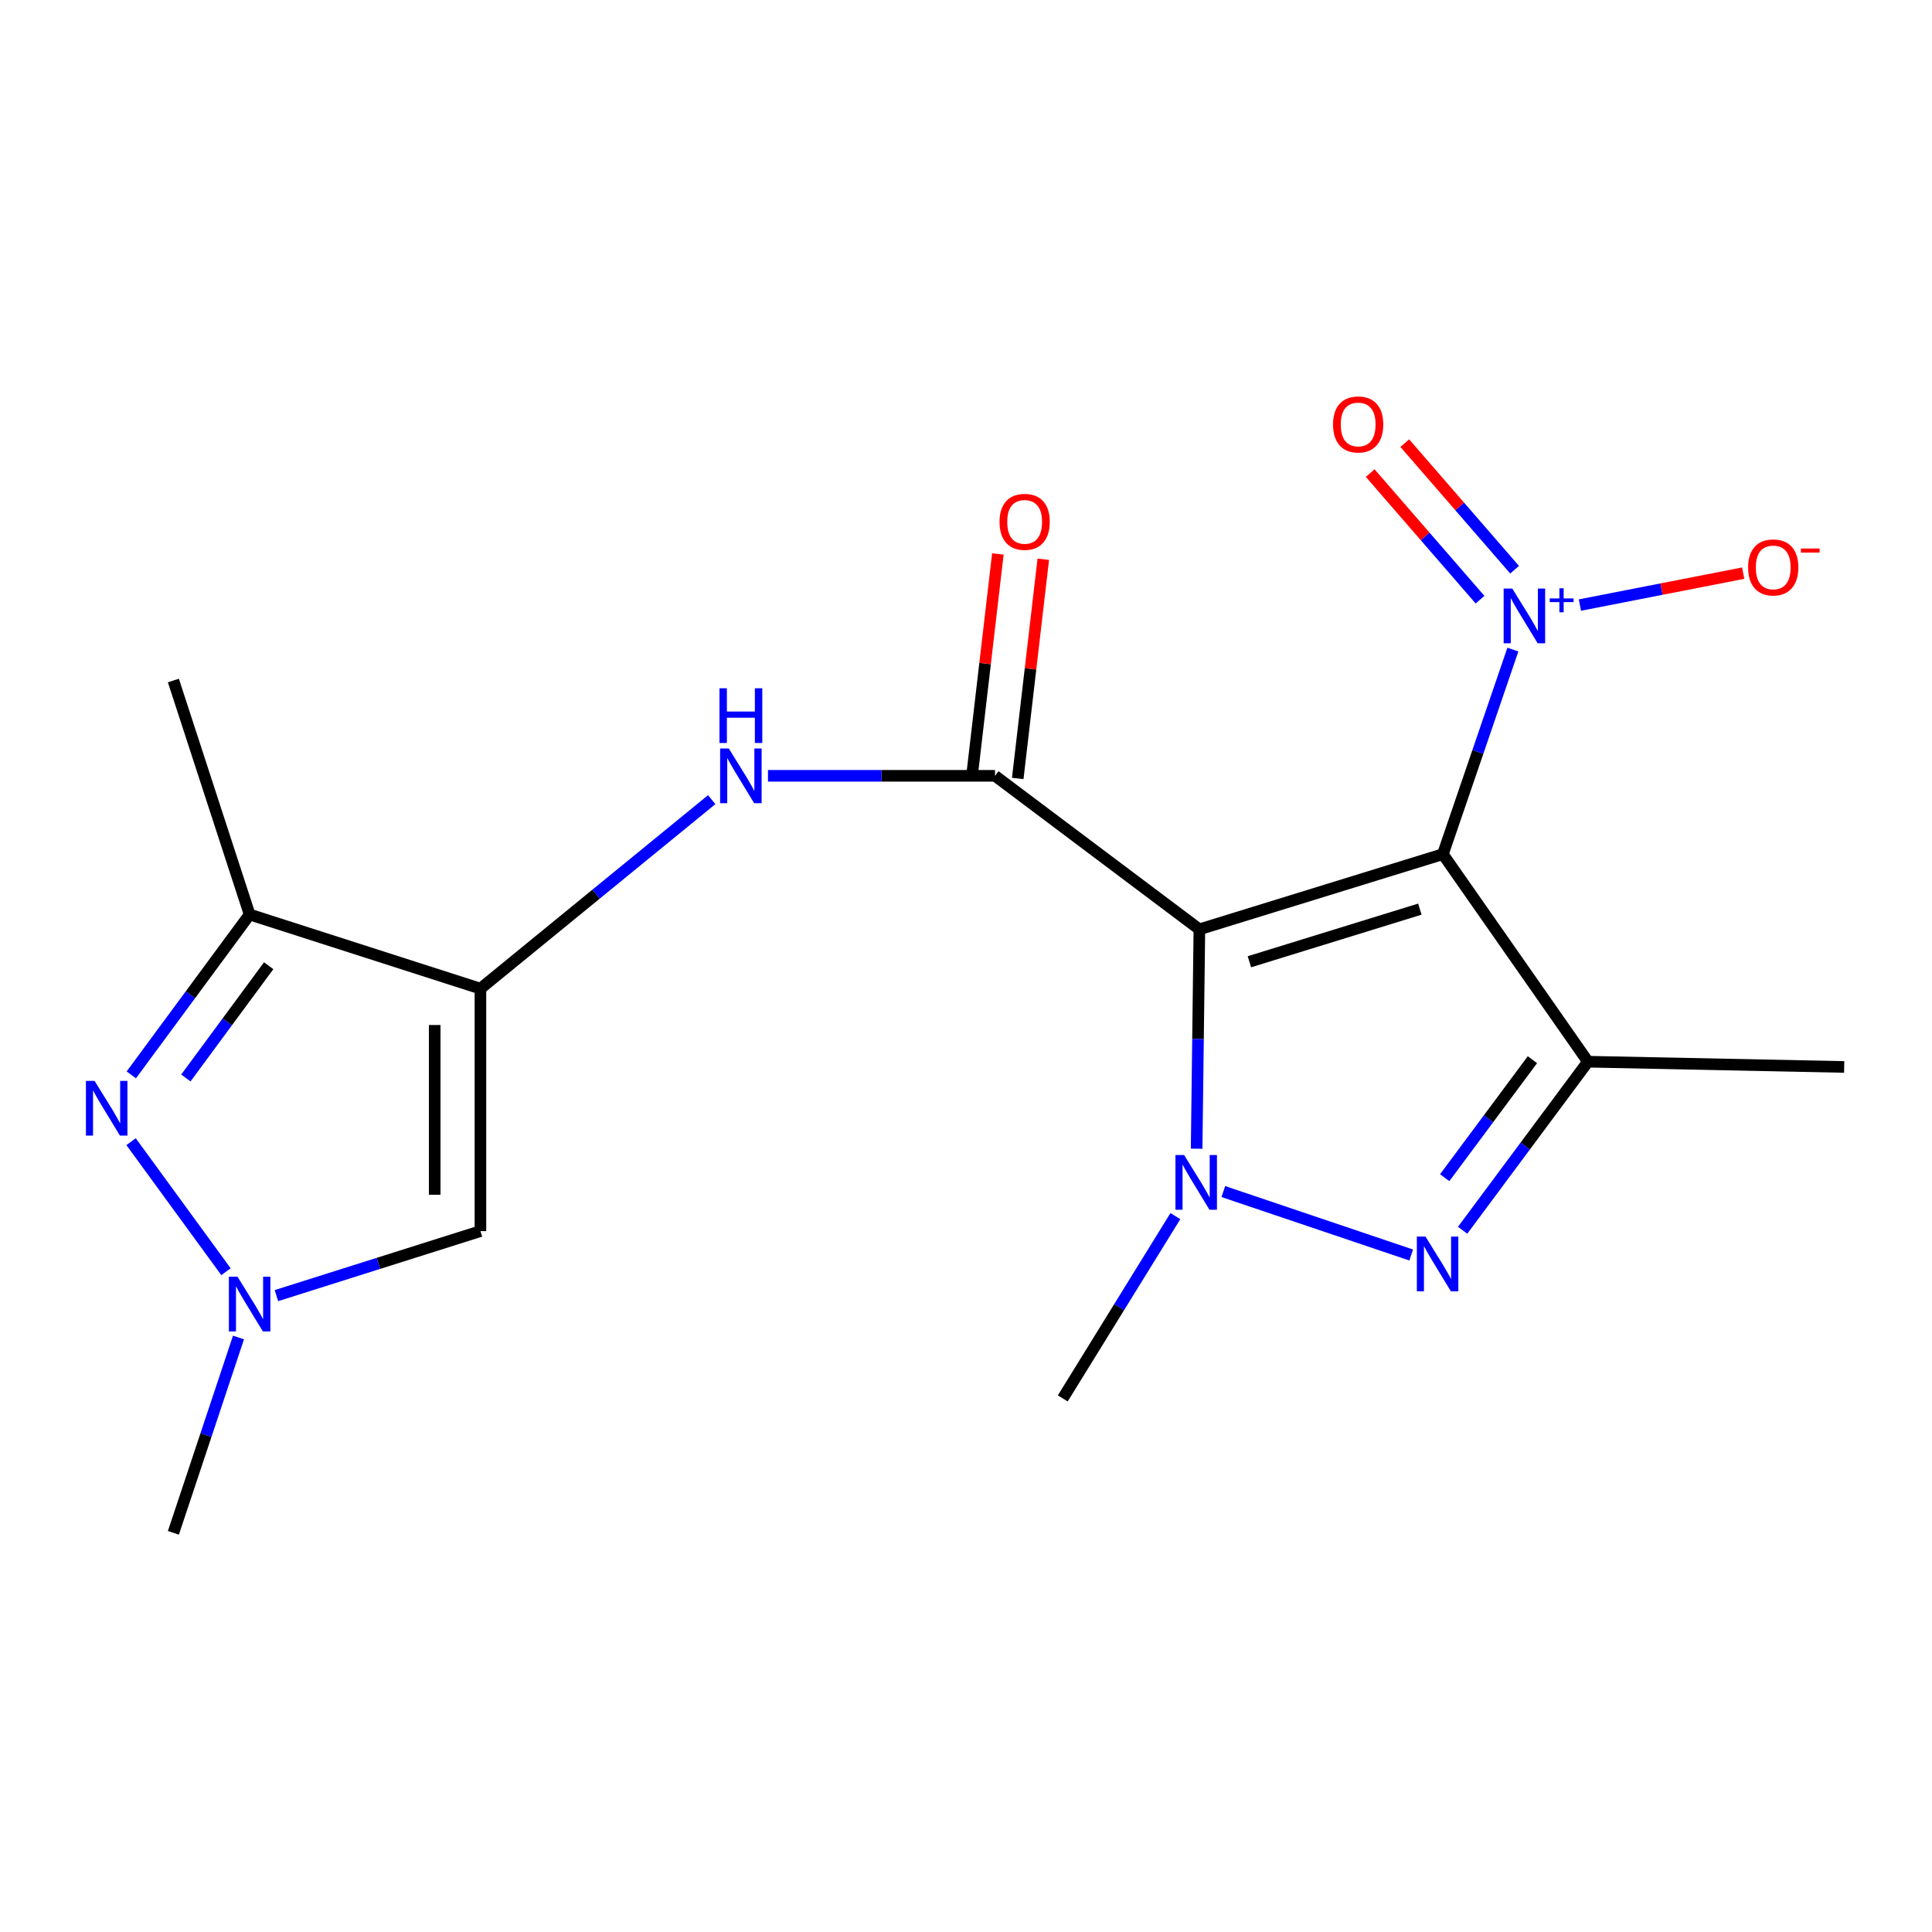 <?xml version='1.0' encoding='iso-8859-1'?>
<svg version='1.1' baseProfile='full'
              xmlns='http://www.w3.org/2000/svg'
                      xmlns:rdkit='http://www.rdkit.org/xml'
                      xmlns:xlink='http://www.w3.org/1999/xlink'
                  xml:space='preserve'
width='1000px' height='1000px' viewBox='0 0 1000 1000'>
<!-- END OF HEADER -->
<rect style='opacity:1.0;fill:#FFFFFF;stroke:none' width='1000' height='1000' x='0' y='0'> </rect>
<path class='bond-0' d='M 620.799,481.018 L 746.832,442.111' style='fill:none;fill-rule:evenodd;stroke:#000000;stroke-width:6px;stroke-linecap:butt;stroke-linejoin:miter;stroke-opacity:1' />
<path class='bond-0' d='M 646.688,497.804 L 734.911,470.569' style='fill:none;fill-rule:evenodd;stroke:#000000;stroke-width:6px;stroke-linecap:butt;stroke-linejoin:miter;stroke-opacity:1' />
<path class='bond-1' d='M 620.799,481.018 L 620.087,537.796' style='fill:none;fill-rule:evenodd;stroke:#000000;stroke-width:6px;stroke-linecap:butt;stroke-linejoin:miter;stroke-opacity:1' />
<path class='bond-1' d='M 620.087,537.796 L 619.374,594.574' style='fill:none;fill-rule:evenodd;stroke:#0000FF;stroke-width:6px;stroke-linecap:butt;stroke-linejoin:miter;stroke-opacity:1' />
<path class='bond-4' d='M 620.799,481.018 L 515.022,401.56' style='fill:none;fill-rule:evenodd;stroke:#000000;stroke-width:6px;stroke-linecap:butt;stroke-linejoin:miter;stroke-opacity:1' />
<path class='bond-3' d='M 746.832,442.111 L 821.91,549.532' style='fill:none;fill-rule:evenodd;stroke:#000000;stroke-width:6px;stroke-linecap:butt;stroke-linejoin:miter;stroke-opacity:1' />
<path class='bond-5' d='M 746.832,442.111 L 764.949,389.165' style='fill:none;fill-rule:evenodd;stroke:#000000;stroke-width:6px;stroke-linecap:butt;stroke-linejoin:miter;stroke-opacity:1' />
<path class='bond-5' d='M 764.949,389.165 L 783.067,336.219' style='fill:none;fill-rule:evenodd;stroke:#0000FF;stroke-width:6px;stroke-linecap:butt;stroke-linejoin:miter;stroke-opacity:1' />
<path class='bond-2' d='M 633.192,616.75 L 730.43,649.589' style='fill:none;fill-rule:evenodd;stroke:#0000FF;stroke-width:6px;stroke-linecap:butt;stroke-linejoin:miter;stroke-opacity:1' />
<path class='bond-15' d='M 608.378,629.455 L 579.233,676.632' style='fill:none;fill-rule:evenodd;stroke:#0000FF;stroke-width:6px;stroke-linecap:butt;stroke-linejoin:miter;stroke-opacity:1' />
<path class='bond-15' d='M 579.233,676.632 L 550.088,723.81' style='fill:none;fill-rule:evenodd;stroke:#000000;stroke-width:6px;stroke-linecap:butt;stroke-linejoin:miter;stroke-opacity:1' />
<path class='bond-19' d='M 757.047,636.784 L 789.478,593.158' style='fill:none;fill-rule:evenodd;stroke:#0000FF;stroke-width:6px;stroke-linecap:butt;stroke-linejoin:miter;stroke-opacity:1' />
<path class='bond-19' d='M 789.478,593.158 L 821.91,549.532' style='fill:none;fill-rule:evenodd;stroke:#000000;stroke-width:6px;stroke-linecap:butt;stroke-linejoin:miter;stroke-opacity:1' />
<path class='bond-19' d='M 747.776,609.571 L 770.478,579.033' style='fill:none;fill-rule:evenodd;stroke:#0000FF;stroke-width:6px;stroke-linecap:butt;stroke-linejoin:miter;stroke-opacity:1' />
<path class='bond-19' d='M 770.478,579.033 L 793.18,548.495' style='fill:none;fill-rule:evenodd;stroke:#000000;stroke-width:6px;stroke-linecap:butt;stroke-linejoin:miter;stroke-opacity:1' />
<path class='bond-16' d='M 821.91,549.532 L 954.545,552.255' style='fill:none;fill-rule:evenodd;stroke:#000000;stroke-width:6px;stroke-linecap:butt;stroke-linejoin:miter;stroke-opacity:1' />
<path class='bond-10' d='M 515.022,401.56 L 456.265,401.56' style='fill:none;fill-rule:evenodd;stroke:#000000;stroke-width:6px;stroke-linecap:butt;stroke-linejoin:miter;stroke-opacity:1' />
<path class='bond-10' d='M 456.265,401.56 L 397.507,401.56' style='fill:none;fill-rule:evenodd;stroke:#0000FF;stroke-width:6px;stroke-linecap:butt;stroke-linejoin:miter;stroke-opacity:1' />
<path class='bond-14' d='M 526.78,402.931 L 533.395,346.201' style='fill:none;fill-rule:evenodd;stroke:#000000;stroke-width:6px;stroke-linecap:butt;stroke-linejoin:miter;stroke-opacity:1' />
<path class='bond-14' d='M 533.395,346.201 L 540.01,289.471' style='fill:none;fill-rule:evenodd;stroke:#FF0000;stroke-width:6px;stroke-linecap:butt;stroke-linejoin:miter;stroke-opacity:1' />
<path class='bond-14' d='M 503.264,400.189 L 509.879,343.459' style='fill:none;fill-rule:evenodd;stroke:#000000;stroke-width:6px;stroke-linecap:butt;stroke-linejoin:miter;stroke-opacity:1' />
<path class='bond-14' d='M 509.879,343.459 L 516.494,286.729' style='fill:none;fill-rule:evenodd;stroke:#FF0000;stroke-width:6px;stroke-linecap:butt;stroke-linejoin:miter;stroke-opacity:1' />
<path class='bond-12' d='M 817.753,313.183 L 860.013,304.918' style='fill:none;fill-rule:evenodd;stroke:#0000FF;stroke-width:6px;stroke-linecap:butt;stroke-linejoin:miter;stroke-opacity:1' />
<path class='bond-12' d='M 860.013,304.918 L 902.273,296.654' style='fill:none;fill-rule:evenodd;stroke:#FF0000;stroke-width:6px;stroke-linecap:butt;stroke-linejoin:miter;stroke-opacity:1' />
<path class='bond-13' d='M 783.946,294.879 L 755.528,262.122' style='fill:none;fill-rule:evenodd;stroke:#0000FF;stroke-width:6px;stroke-linecap:butt;stroke-linejoin:miter;stroke-opacity:1' />
<path class='bond-13' d='M 755.528,262.122 L 727.11,229.364' style='fill:none;fill-rule:evenodd;stroke:#FF0000;stroke-width:6px;stroke-linecap:butt;stroke-linejoin:miter;stroke-opacity:1' />
<path class='bond-13' d='M 766.063,310.394 L 737.644,277.636' style='fill:none;fill-rule:evenodd;stroke:#0000FF;stroke-width:6px;stroke-linecap:butt;stroke-linejoin:miter;stroke-opacity:1' />
<path class='bond-13' d='M 737.644,277.636 L 709.226,244.879' style='fill:none;fill-rule:evenodd;stroke:#FF0000;stroke-width:6px;stroke-linecap:butt;stroke-linejoin:miter;stroke-opacity:1' />
<path class='bond-6' d='M 248.673,511.717 L 308.529,462.805' style='fill:none;fill-rule:evenodd;stroke:#000000;stroke-width:6px;stroke-linecap:butt;stroke-linejoin:miter;stroke-opacity:1' />
<path class='bond-6' d='M 308.529,462.805 L 368.386,413.893' style='fill:none;fill-rule:evenodd;stroke:#0000FF;stroke-width:6px;stroke-linecap:butt;stroke-linejoin:miter;stroke-opacity:1' />
<path class='bond-8' d='M 248.673,511.717 L 129.203,473.349' style='fill:none;fill-rule:evenodd;stroke:#000000;stroke-width:6px;stroke-linecap:butt;stroke-linejoin:miter;stroke-opacity:1' />
<path class='bond-9' d='M 248.673,511.717 L 248.673,637.224' style='fill:none;fill-rule:evenodd;stroke:#000000;stroke-width:6px;stroke-linecap:butt;stroke-linejoin:miter;stroke-opacity:1' />
<path class='bond-9' d='M 224.997,530.543 L 224.997,618.398' style='fill:none;fill-rule:evenodd;stroke:#000000;stroke-width:6px;stroke-linecap:butt;stroke-linejoin:miter;stroke-opacity:1' />
<path class='bond-7' d='M 67.963,556.353 L 98.583,514.851' style='fill:none;fill-rule:evenodd;stroke:#0000FF;stroke-width:6px;stroke-linecap:butt;stroke-linejoin:miter;stroke-opacity:1' />
<path class='bond-7' d='M 98.583,514.851 L 129.203,473.349' style='fill:none;fill-rule:evenodd;stroke:#000000;stroke-width:6px;stroke-linecap:butt;stroke-linejoin:miter;stroke-opacity:1' />
<path class='bond-7' d='M 96.2,557.959 L 117.634,528.907' style='fill:none;fill-rule:evenodd;stroke:#0000FF;stroke-width:6px;stroke-linecap:butt;stroke-linejoin:miter;stroke-opacity:1' />
<path class='bond-7' d='M 117.634,528.907 L 139.068,499.856' style='fill:none;fill-rule:evenodd;stroke:#000000;stroke-width:6px;stroke-linecap:butt;stroke-linejoin:miter;stroke-opacity:1' />
<path class='bond-20' d='M 67.842,590.926 L 116.969,658.237' style='fill:none;fill-rule:evenodd;stroke:#0000FF;stroke-width:6px;stroke-linecap:butt;stroke-linejoin:miter;stroke-opacity:1' />
<path class='bond-17' d='M 129.203,473.349 L 89.744,352.236' style='fill:none;fill-rule:evenodd;stroke:#000000;stroke-width:6px;stroke-linecap:butt;stroke-linejoin:miter;stroke-opacity:1' />
<path class='bond-11' d='M 248.673,637.224 L 195.874,653.918' style='fill:none;fill-rule:evenodd;stroke:#000000;stroke-width:6px;stroke-linecap:butt;stroke-linejoin:miter;stroke-opacity:1' />
<path class='bond-11' d='M 195.874,653.918 L 143.076,670.613' style='fill:none;fill-rule:evenodd;stroke:#0000FF;stroke-width:6px;stroke-linecap:butt;stroke-linejoin:miter;stroke-opacity:1' />
<path class='bond-18' d='M 123.444,692.279 L 106.594,742.841' style='fill:none;fill-rule:evenodd;stroke:#0000FF;stroke-width:6px;stroke-linecap:butt;stroke-linejoin:miter;stroke-opacity:1' />
<path class='bond-18' d='M 106.594,742.841 L 89.744,793.403' style='fill:none;fill-rule:evenodd;stroke:#000000;stroke-width:6px;stroke-linecap:butt;stroke-linejoin:miter;stroke-opacity:1' />
<path  class='atom-2' d='M 612.895 597.849
L 622.175 612.849
Q 623.095 614.329, 624.575 617.009
Q 626.055 619.689, 626.135 619.849
L 626.135 597.849
L 629.895 597.849
L 629.895 626.169
L 626.015 626.169
L 616.055 609.769
Q 614.895 607.849, 613.655 605.649
Q 612.455 603.449, 612.095 602.769
L 612.095 626.169
L 608.415 626.169
L 608.415 597.849
L 612.895 597.849
' fill='#0000FF'/>
<path  class='atom-3' d='M 737.836 640.044
L 747.116 655.044
Q 748.036 656.524, 749.516 659.204
Q 750.996 661.884, 751.076 662.044
L 751.076 640.044
L 754.836 640.044
L 754.836 668.364
L 750.956 668.364
L 740.996 651.964
Q 739.836 650.044, 738.596 647.844
Q 737.396 645.644, 737.036 644.964
L 737.036 668.364
L 733.356 668.364
L 733.356 640.044
L 737.836 640.044
' fill='#0000FF'/>
<path  class='atom-6' d='M 782.767 304.641
L 792.047 319.641
Q 792.967 321.121, 794.447 323.801
Q 795.927 326.481, 796.007 326.641
L 796.007 304.641
L 799.767 304.641
L 799.767 332.961
L 795.887 332.961
L 785.927 316.561
Q 784.767 314.641, 783.527 312.441
Q 782.327 310.241, 781.967 309.561
L 781.967 332.961
L 778.287 332.961
L 778.287 304.641
L 782.767 304.641
' fill='#0000FF'/>
<path  class='atom-6' d='M 802.143 309.746
L 807.133 309.746
L 807.133 304.492
L 809.35 304.492
L 809.35 309.746
L 814.472 309.746
L 814.472 311.646
L 809.35 311.646
L 809.35 316.926
L 807.133 316.926
L 807.133 311.646
L 802.143 311.646
L 802.143 309.746
' fill='#0000FF'/>
<path  class='atom-8' d='M 48.957 559.468
L 58.237 574.468
Q 59.157 575.948, 60.637 578.628
Q 62.117 581.308, 62.197 581.468
L 62.197 559.468
L 65.957 559.468
L 65.957 587.788
L 62.077 587.788
L 52.117 571.388
Q 50.957 569.468, 49.717 567.268
Q 48.517 565.068, 48.157 564.388
L 48.157 587.788
L 44.477 587.788
L 44.477 559.468
L 48.957 559.468
' fill='#0000FF'/>
<path  class='atom-11' d='M 377.218 387.4
L 386.498 402.4
Q 387.418 403.88, 388.898 406.56
Q 390.378 409.24, 390.458 409.4
L 390.458 387.4
L 394.218 387.4
L 394.218 415.72
L 390.338 415.72
L 380.378 399.32
Q 379.218 397.4, 377.978 395.2
Q 376.778 393, 376.418 392.32
L 376.418 415.72
L 372.738 415.72
L 372.738 387.4
L 377.218 387.4
' fill='#0000FF'/>
<path  class='atom-11' d='M 372.398 356.248
L 376.238 356.248
L 376.238 368.288
L 390.718 368.288
L 390.718 356.248
L 394.558 356.248
L 394.558 384.568
L 390.718 384.568
L 390.718 371.488
L 376.238 371.488
L 376.238 384.568
L 372.398 384.568
L 372.398 356.248
' fill='#0000FF'/>
<path  class='atom-12' d='M 122.943 660.839
L 132.223 675.839
Q 133.143 677.319, 134.623 679.999
Q 136.103 682.679, 136.183 682.839
L 136.183 660.839
L 139.943 660.839
L 139.943 689.159
L 136.063 689.159
L 126.103 672.759
Q 124.943 670.839, 123.703 668.639
Q 122.503 666.439, 122.143 665.759
L 122.143 689.159
L 118.463 689.159
L 118.463 660.839
L 122.943 660.839
' fill='#0000FF'/>
<path  class='atom-13' d='M 904.822 293.693
Q 904.822 286.893, 908.182 283.093
Q 911.542 279.293, 917.822 279.293
Q 924.102 279.293, 927.462 283.093
Q 930.822 286.893, 930.822 293.693
Q 930.822 300.573, 927.422 304.493
Q 924.022 308.373, 917.822 308.373
Q 911.582 308.373, 908.182 304.493
Q 904.822 300.613, 904.822 293.693
M 917.822 305.173
Q 922.142 305.173, 924.462 302.293
Q 926.822 299.373, 926.822 293.693
Q 926.822 288.133, 924.462 285.333
Q 922.142 282.493, 917.822 282.493
Q 913.502 282.493, 911.142 285.293
Q 908.822 288.093, 908.822 293.693
Q 908.822 299.413, 911.142 302.293
Q 913.502 305.173, 917.822 305.173
' fill='#FF0000'/>
<path  class='atom-13' d='M 932.142 283.915
L 941.831 283.915
L 941.831 286.027
L 932.142 286.027
L 932.142 283.915
' fill='#FF0000'/>
<path  class='atom-14' d='M 689.98 219.693
Q 689.98 212.893, 693.34 209.093
Q 696.7 205.293, 702.98 205.293
Q 709.26 205.293, 712.62 209.093
Q 715.98 212.893, 715.98 219.693
Q 715.98 226.573, 712.58 230.493
Q 709.18 234.373, 702.98 234.373
Q 696.74 234.373, 693.34 230.493
Q 689.98 226.613, 689.98 219.693
M 702.98 231.173
Q 707.3 231.173, 709.62 228.293
Q 711.98 225.373, 711.98 219.693
Q 711.98 214.133, 709.62 211.333
Q 707.3 208.493, 702.98 208.493
Q 698.66 208.493, 696.3 211.293
Q 693.98 214.093, 693.98 219.693
Q 693.98 225.413, 696.3 228.293
Q 698.66 231.173, 702.98 231.173
' fill='#FF0000'/>
<path  class='atom-15' d='M 517.359 270.109
Q 517.359 263.309, 520.719 259.509
Q 524.079 255.709, 530.359 255.709
Q 536.639 255.709, 539.999 259.509
Q 543.359 263.309, 543.359 270.109
Q 543.359 276.989, 539.959 280.909
Q 536.559 284.789, 530.359 284.789
Q 524.119 284.789, 520.719 280.909
Q 517.359 277.029, 517.359 270.109
M 530.359 281.589
Q 534.679 281.589, 536.999 278.709
Q 539.359 275.789, 539.359 270.109
Q 539.359 264.549, 536.999 261.749
Q 534.679 258.909, 530.359 258.909
Q 526.039 258.909, 523.679 261.709
Q 521.359 264.509, 521.359 270.109
Q 521.359 275.829, 523.679 278.709
Q 526.039 281.589, 530.359 281.589
' fill='#FF0000'/>
</svg>
